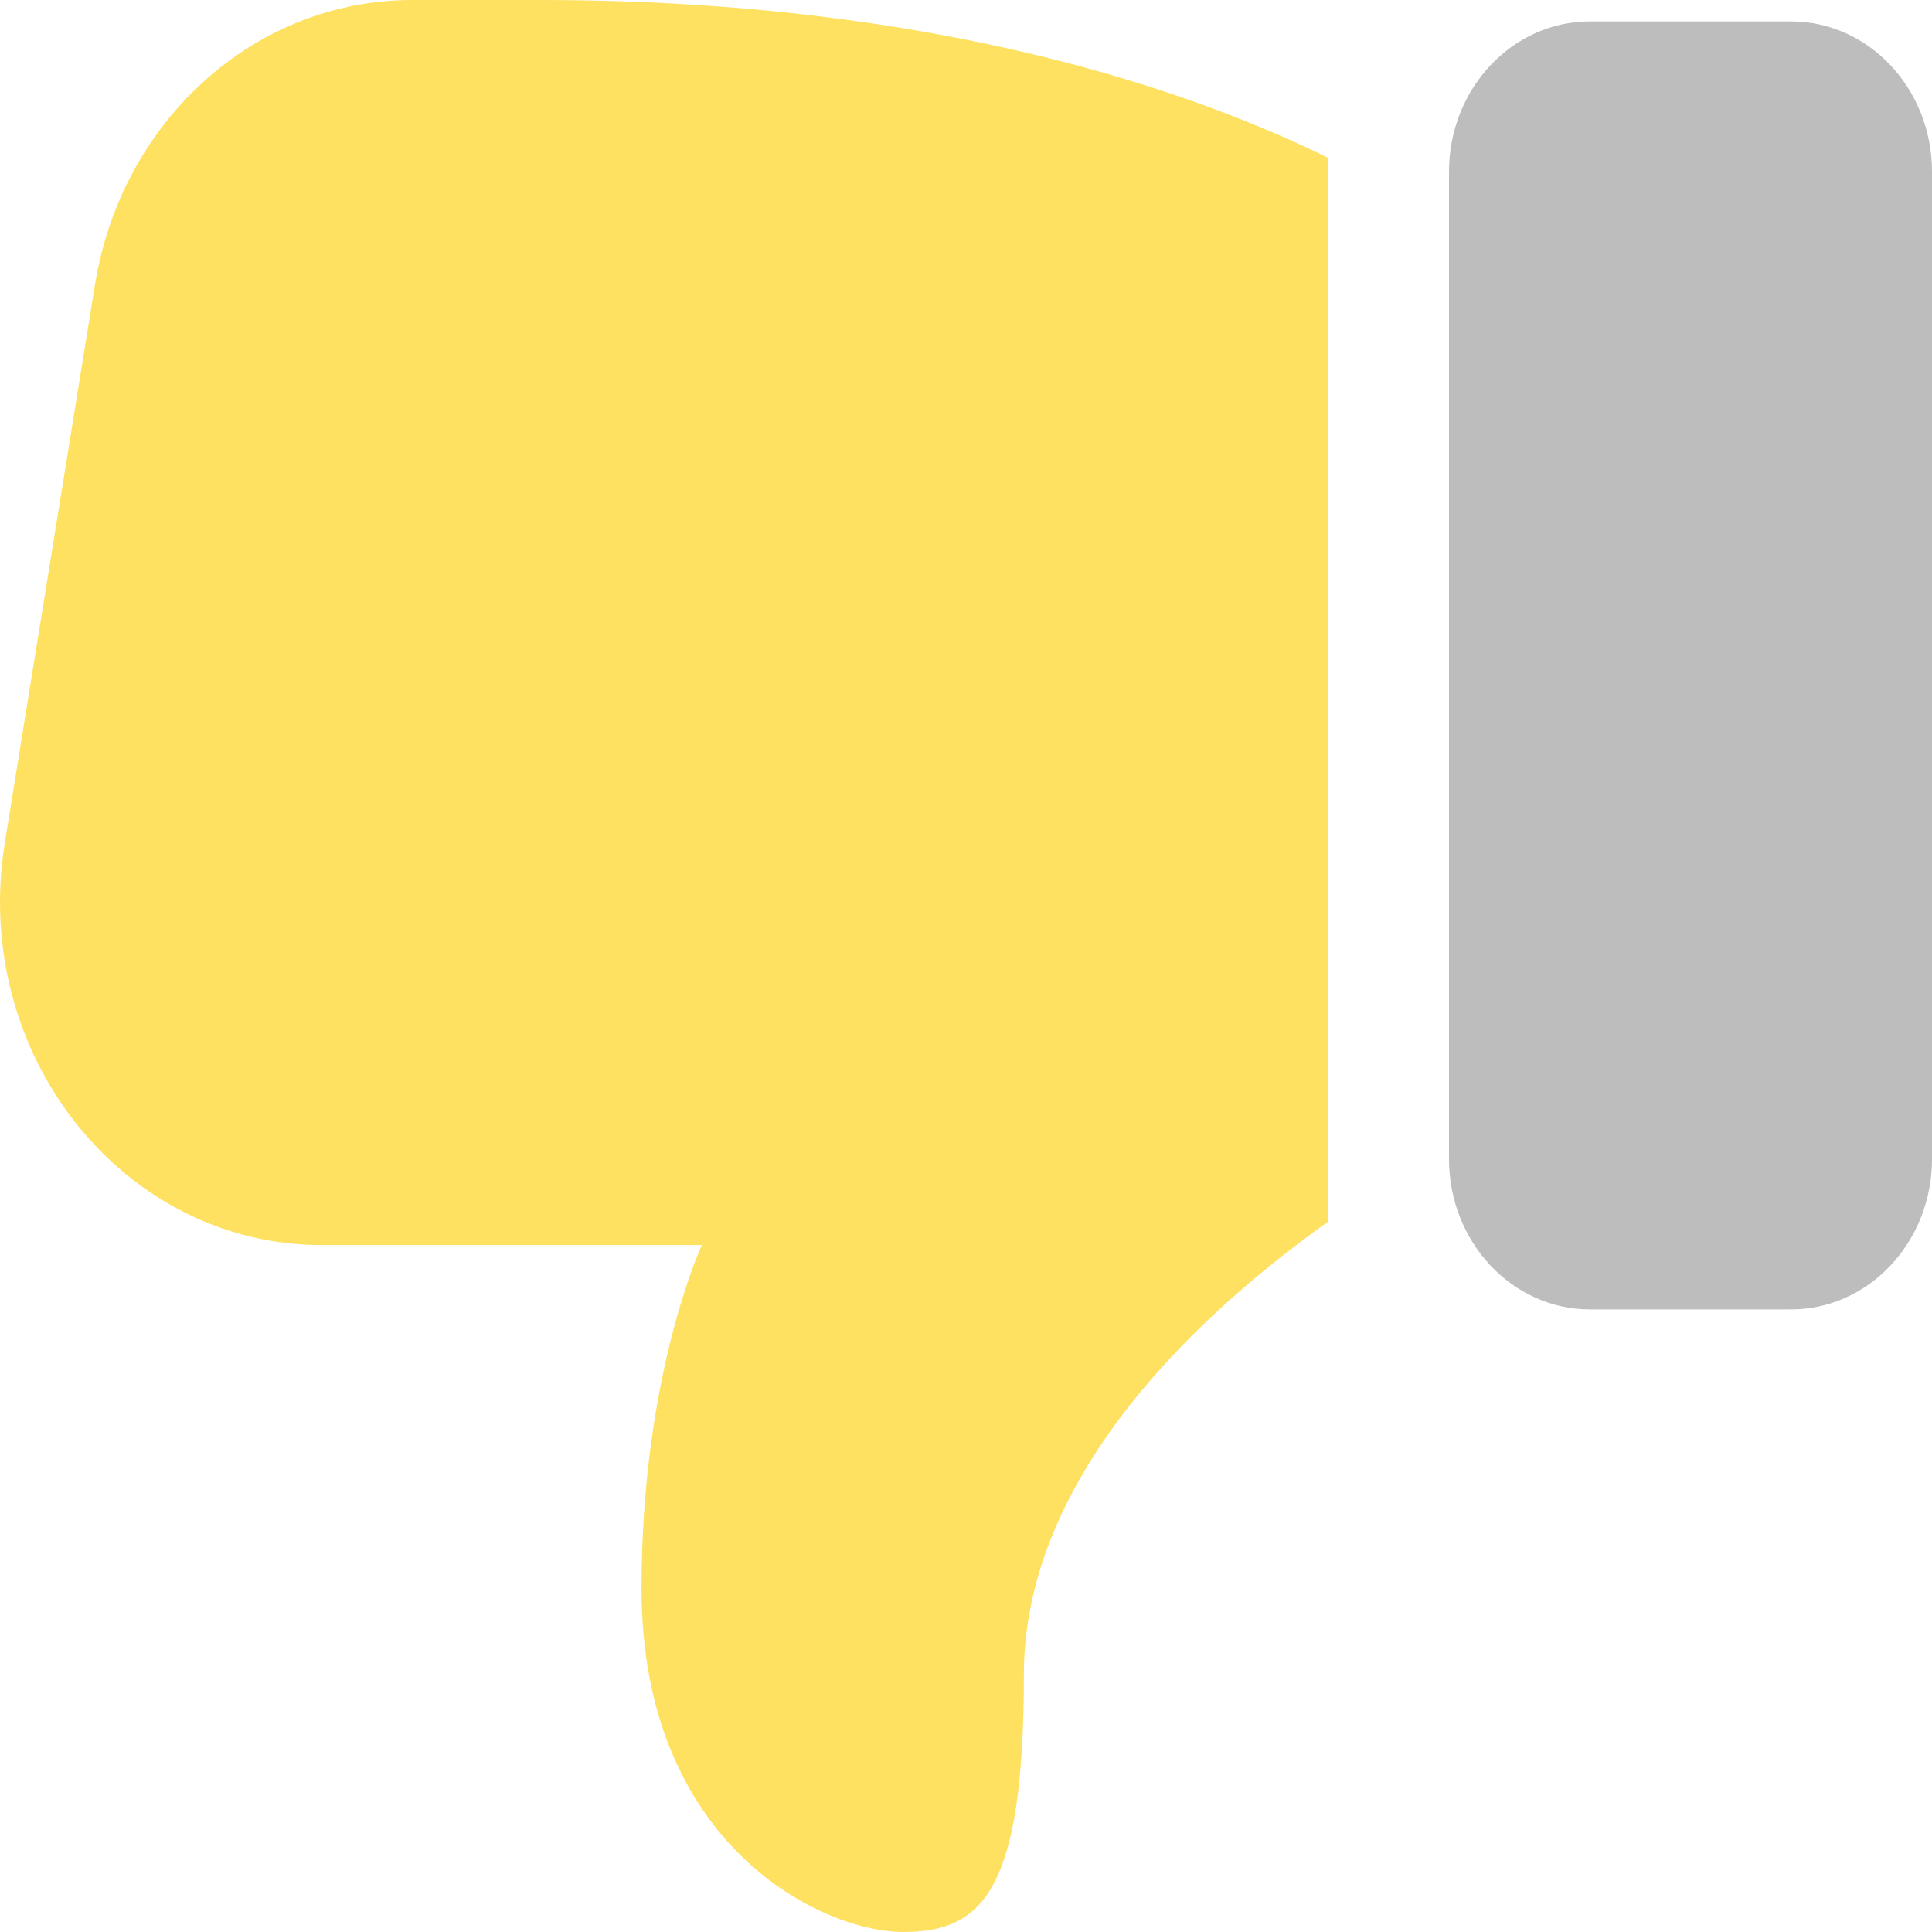 <svg width="24" height="24" viewBox="0 0 24 24" fill="none" xmlns="http://www.w3.org/2000/svg">
<path d="M19.75 16.266H22.25C23.215 16.266 24 15.428 24 14.399V2.132C24 1.103 23.215 0.266 22.25 0.266H19.75C18.785 0.266 18 1.103 18 2.132V14.399C18 15.428 18.785 16.266 19.75 16.266Z" fill="#BDBDBD"/>
<path d="M3.999 15.467H8.719C8.719 15.467 7.969 17.067 7.969 19.733C7.969 22.933 10.219 24 11.219 24C12.219 24 12.719 23.467 12.719 20.8C12.719 18.266 15.02 16.226 16.5 15.175V1.962C14.899 1.171 11.694 0 6.719 0H5.119C3.169 0 1.509 1.493 1.179 3.541L0.059 10.475C-0.361 13.088 1.519 15.467 3.999 15.467Z" fill="#FEE161"/>
</svg>
